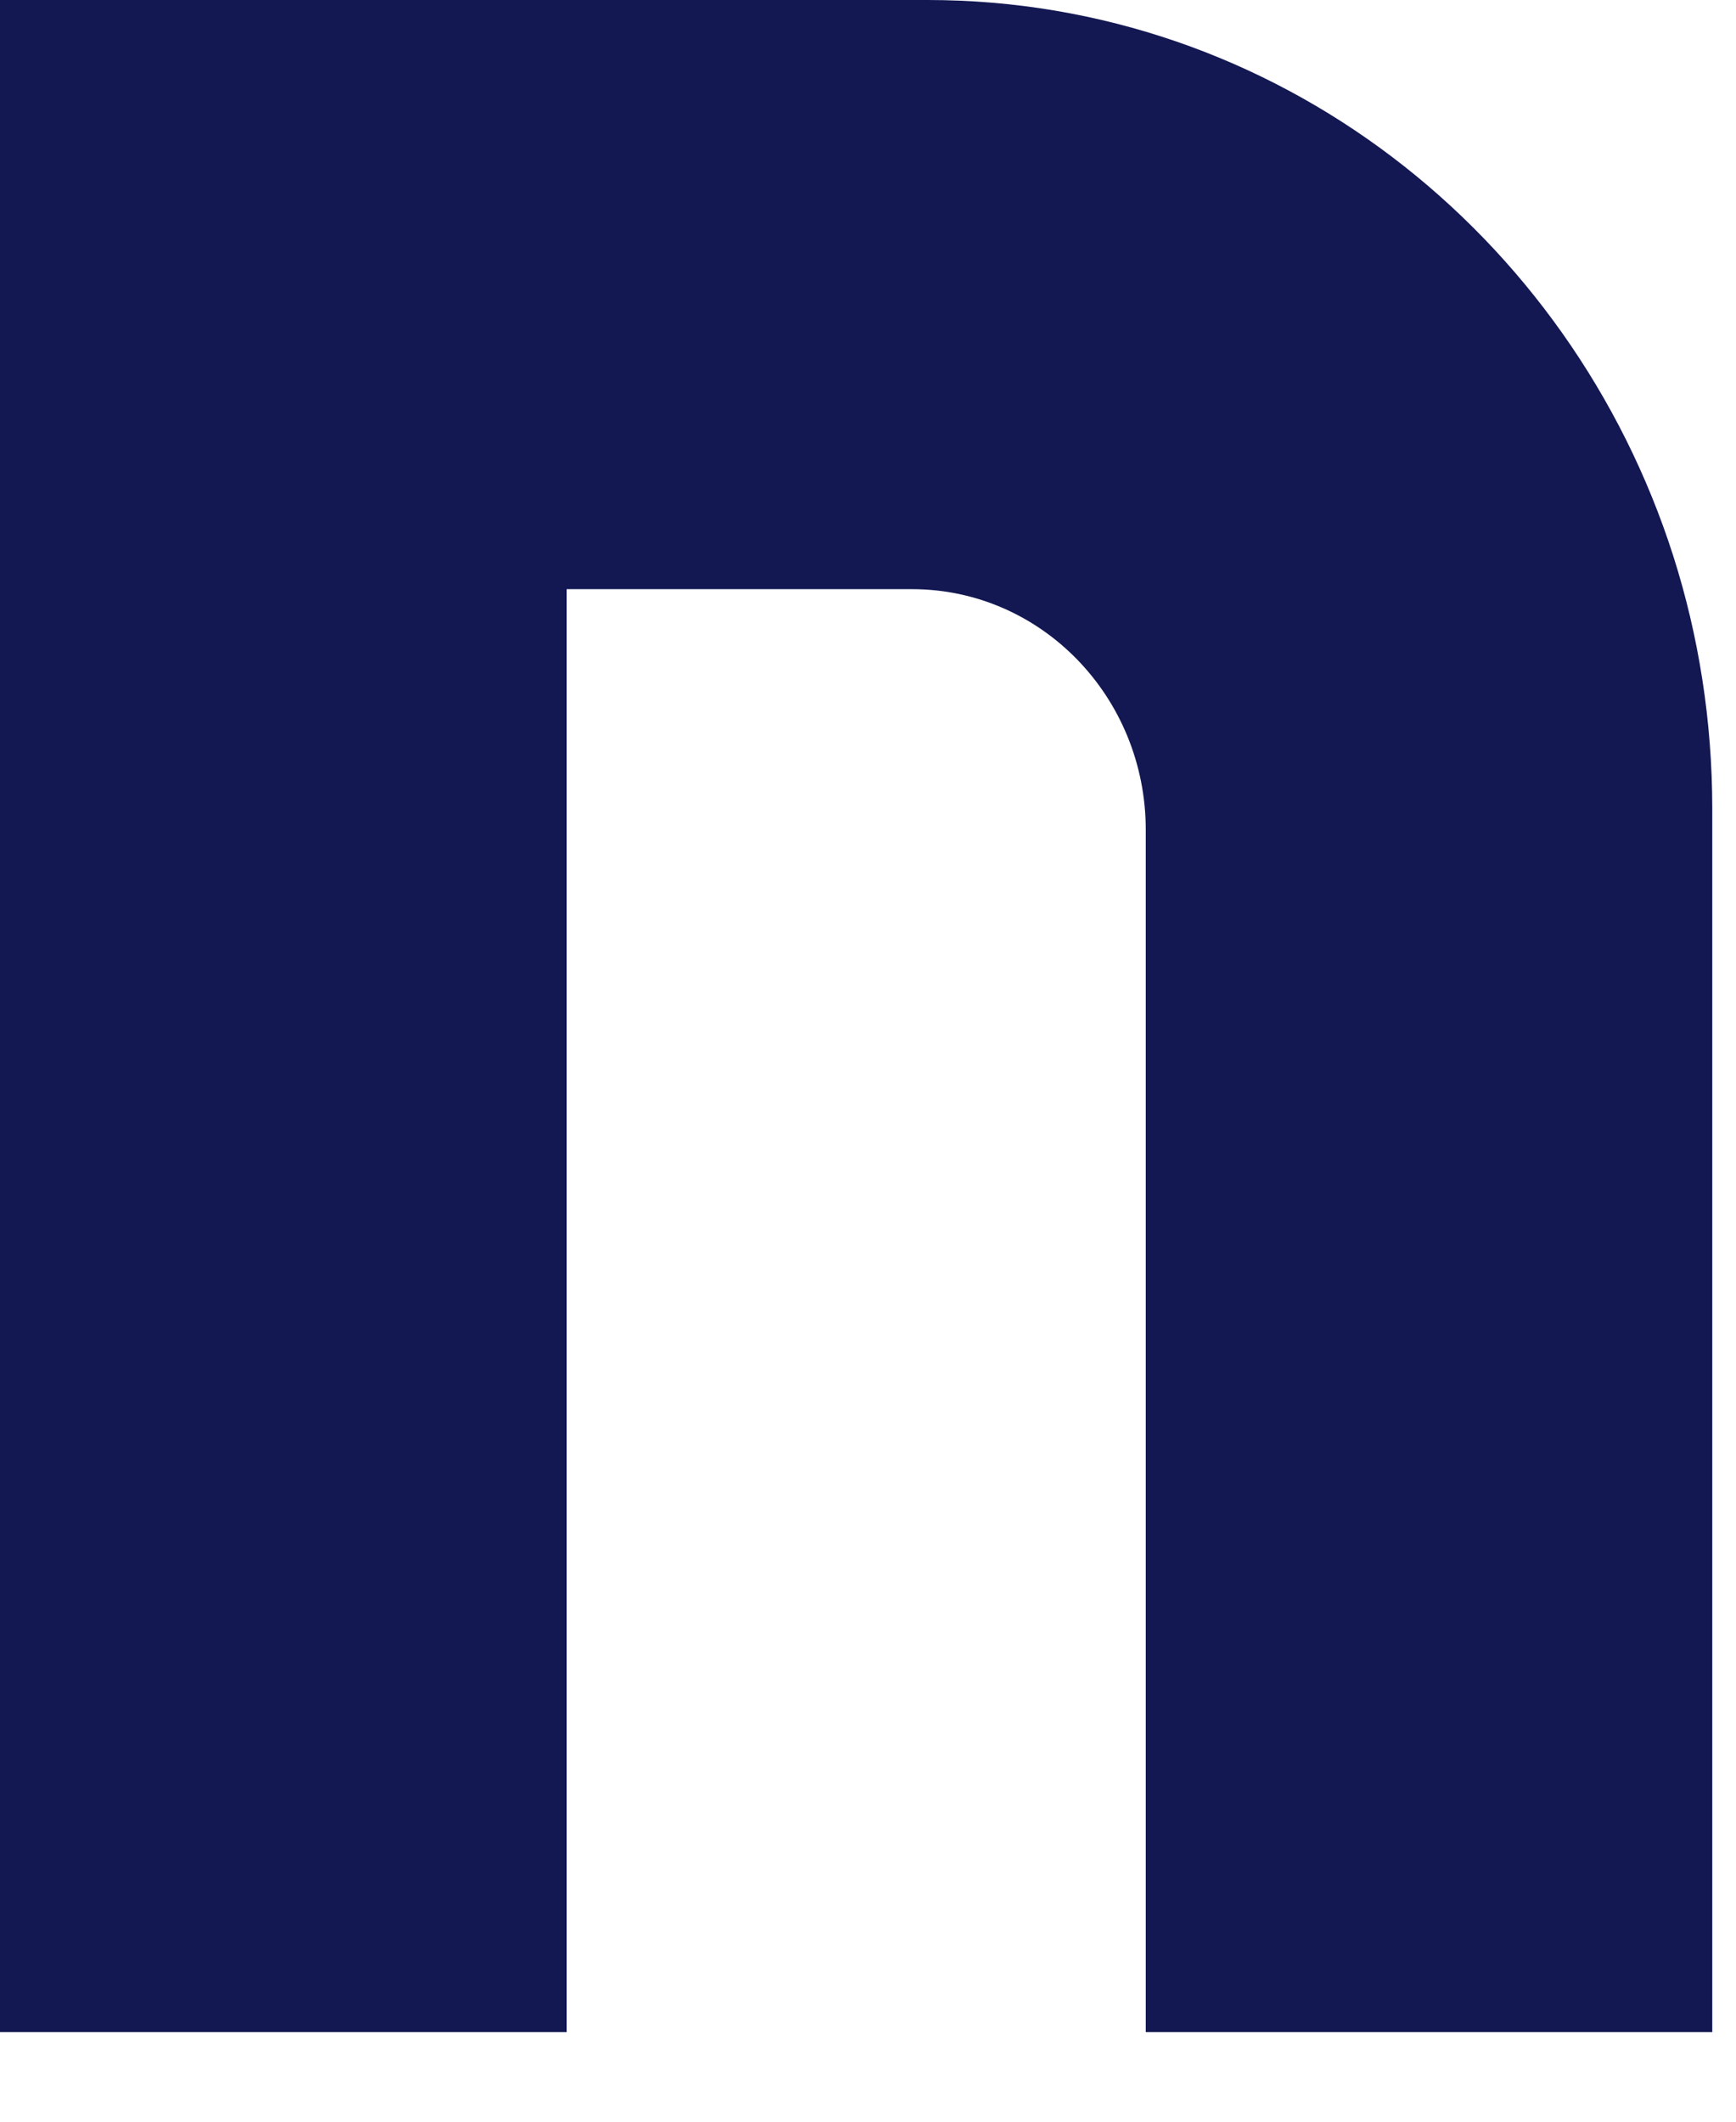 <?xml version="1.0" encoding="utf-8"?>
<svg xmlns="http://www.w3.org/2000/svg" fill="none" height="100%" overflow="visible" preserveAspectRatio="none" style="display: block;" viewBox="0 0 18 22" width="100%">
<path d="M17.754 8.387V21.071H11.88V8.606C11.88 7.226 10.795 6.109 9.456 6.109H5.876V21.071H0V0H9.618C13.224 0 16.283 2.42 17.351 5.769C17.613 6.593 17.754 7.474 17.754 8.387Z" fill="#131852" id="Vector"/>
</svg>